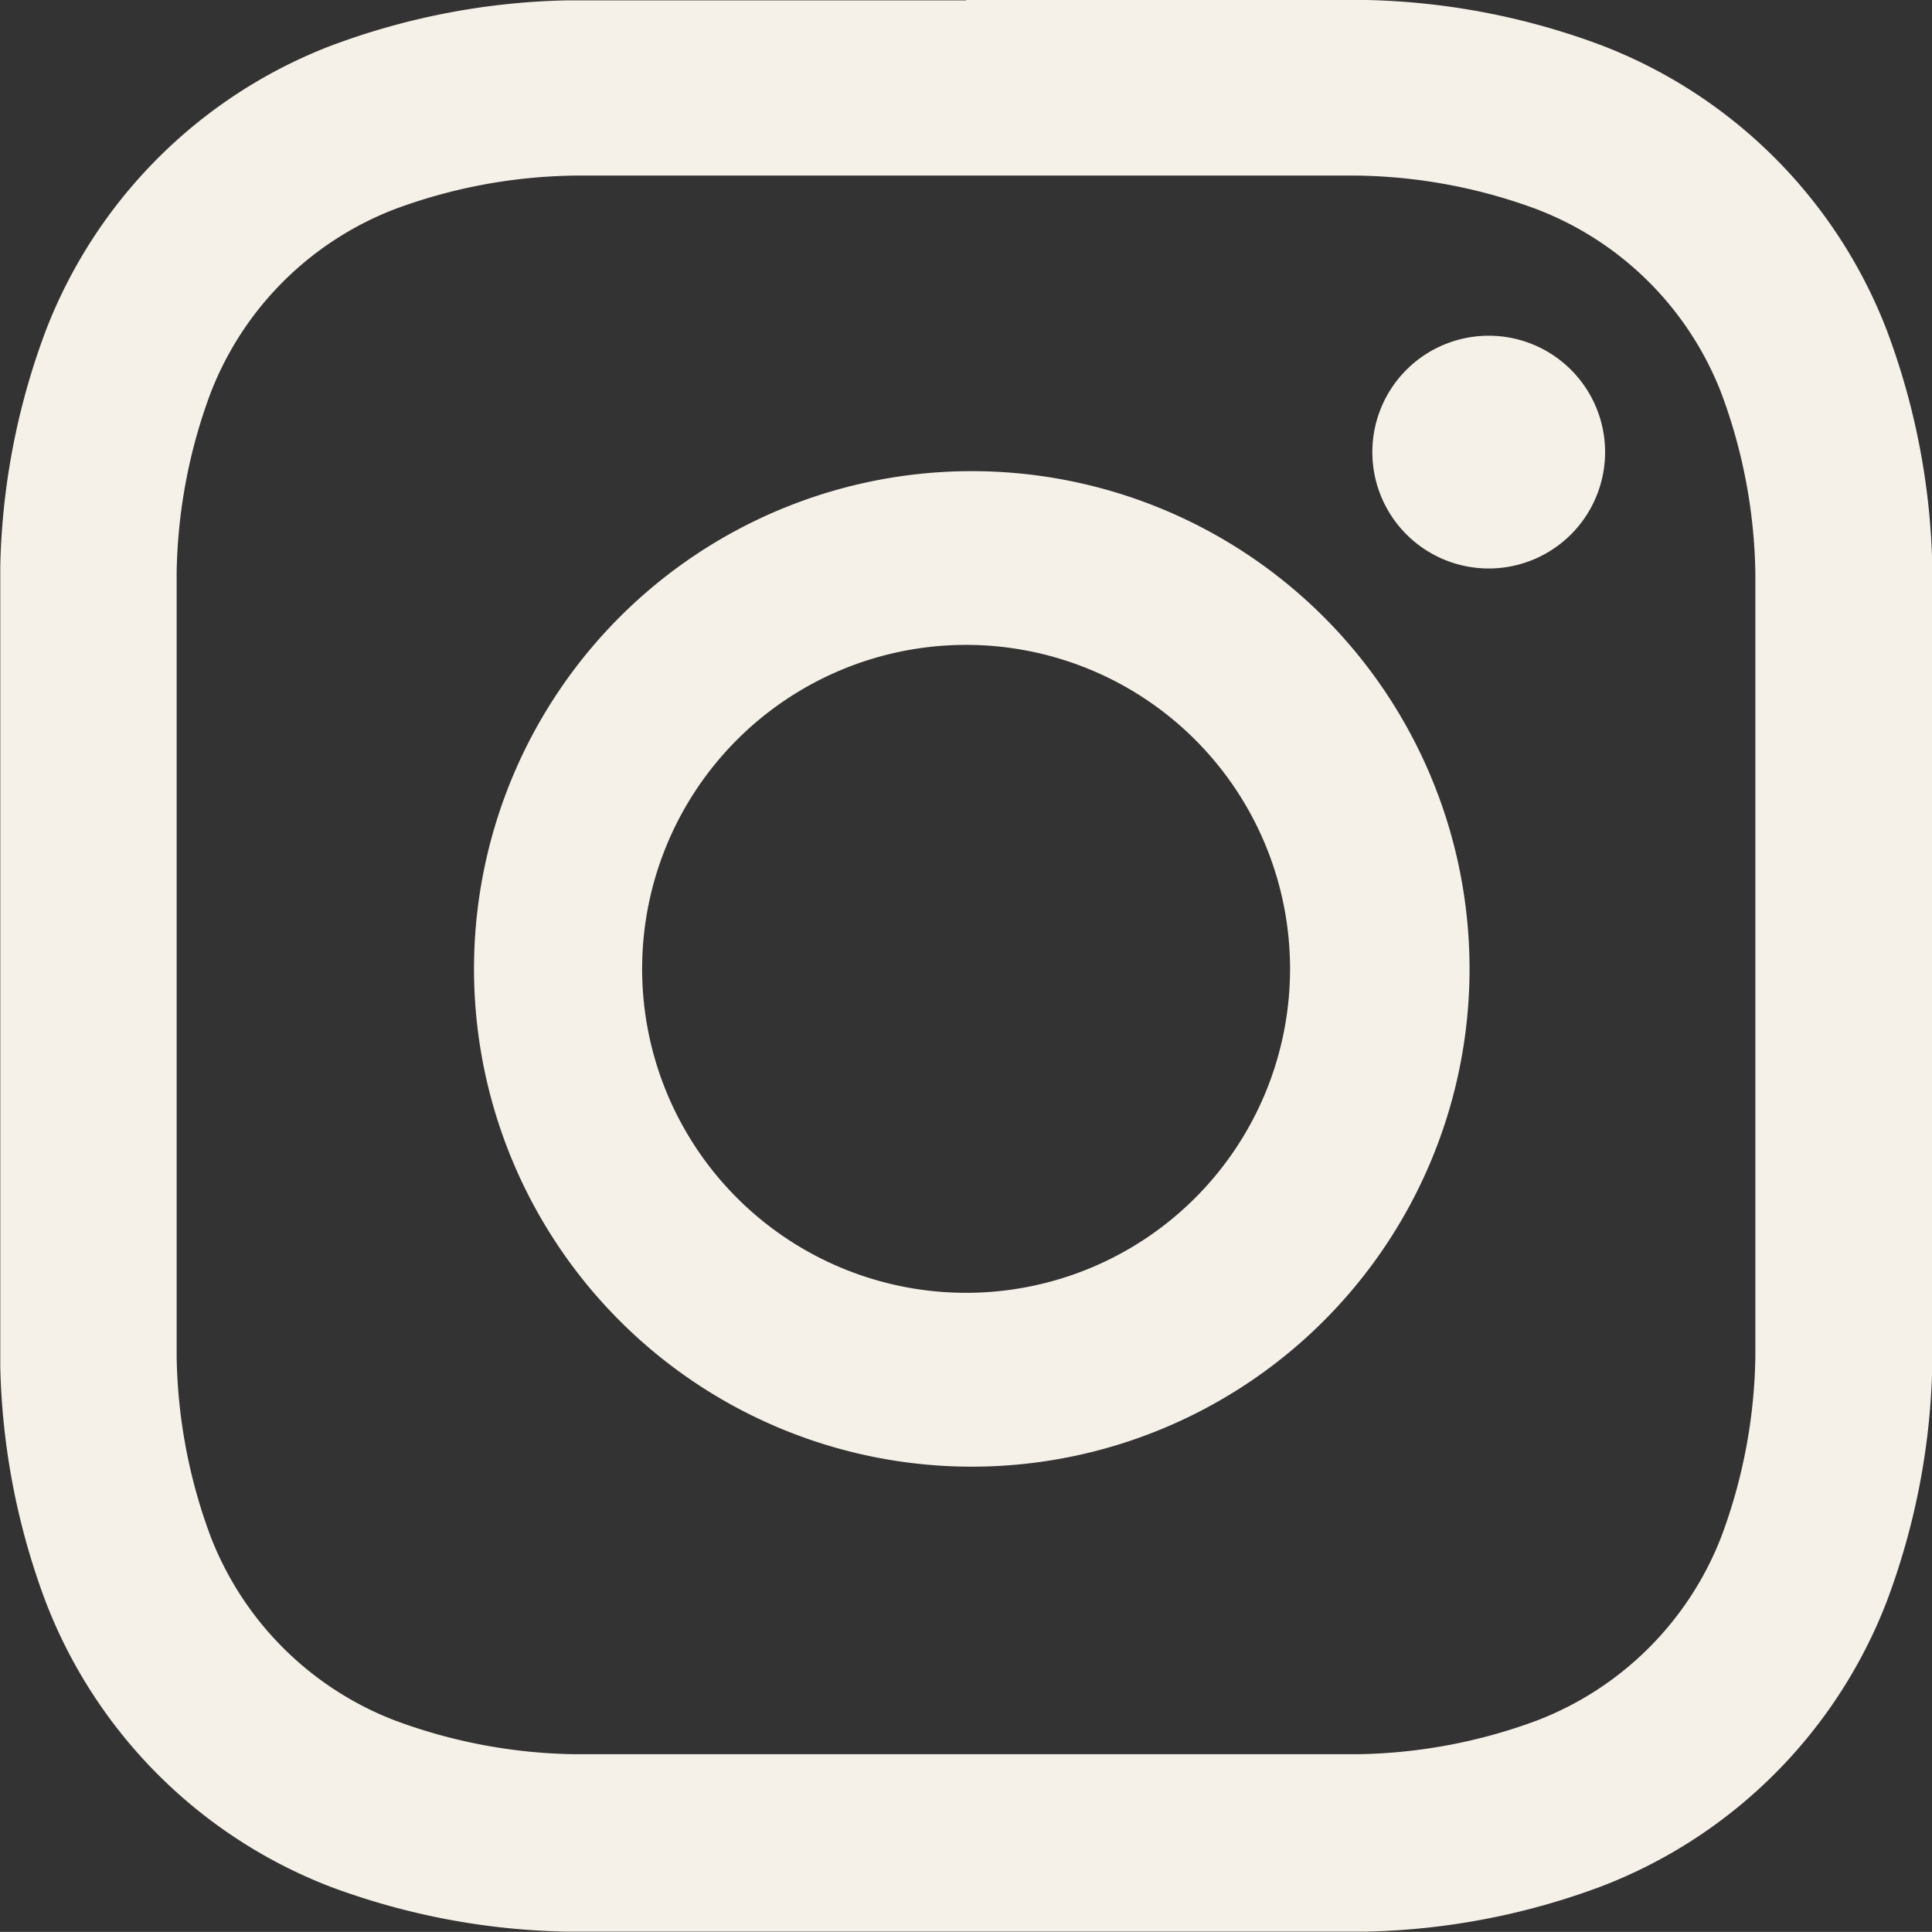 <svg id="Group_258" data-name="Group 258" xmlns="http://www.w3.org/2000/svg" width="20.354" height="20.353" viewBox="0 0 20.354 20.353">
  <rect x="0" y="0" width="20.354" height="20.353" fill="#333333" stroke="none"/>
  <path id="_Tracé_transparent_" data-name="&lt;Tracé transparent&gt;" d="M20.617,12.3h4.127a5.647,5.647,0,0,1,1.893.357,3.382,3.382,0,0,1,1.939,1.939,5.662,5.662,0,0,1,.357,1.893v8.253a5.647,5.647,0,0,1-.357,1.893,3.382,3.382,0,0,1-1.939,1.939,5.647,5.647,0,0,1-1.893.357H16.49a5.647,5.647,0,0,1-1.893-.357,3.382,3.382,0,0,1-1.939-1.939,5.662,5.662,0,0,1-.357-1.893c0-1.07,0-1.4,0-4.127V16.485a5.662,5.662,0,0,1,.357-1.893A3.382,3.382,0,0,1,14.6,12.653,5.647,5.647,0,0,1,16.49,12.3h4.127m0-1.846H16.4a7.509,7.509,0,0,0-2.482.481,5.228,5.228,0,0,0-2.994,2.994,7.493,7.493,0,0,0-.481,2.482v8.439a7.493,7.493,0,0,0,.481,2.482,5.228,5.228,0,0,0,2.994,2.994A7.509,7.509,0,0,0,16.4,30.8h8.44a7.509,7.509,0,0,0,2.482-.481,5.228,5.228,0,0,0,2.994-2.994,7.508,7.508,0,0,0,.481-2.482V16.407a7.508,7.508,0,0,0-.481-2.482,5.228,5.228,0,0,0-2.994-2.994,7.509,7.509,0,0,0-2.482-.481h-4.22" transform="translate(-10.44 -10.45)" fill="#f5f1e9"/>
  <path id="_Tracé_transparent_2" data-name="&lt;Tracé transparent&gt;" d="M18.842,13.65a5.244,5.244,0,1,0,3.732,1.5,5.244,5.244,0,0,0-3.732-1.5m0,8.656a3.413,3.413,0,1,1,3.413-3.413,3.413,3.413,0,0,1-3.413,3.413" transform="translate(-8.664 -8.686)" fill="#f5f1e9"/>
  <path id="_Tracé_" data-name="&lt;Tracé&gt;" d="M22.211,13.956a1.226,1.226,0,1,1-1.226-1.226,1.226,1.226,0,0,1,1.226,1.226" transform="translate(-5.301 -9.193)" fill="#f5f1e9"/>
</svg>
